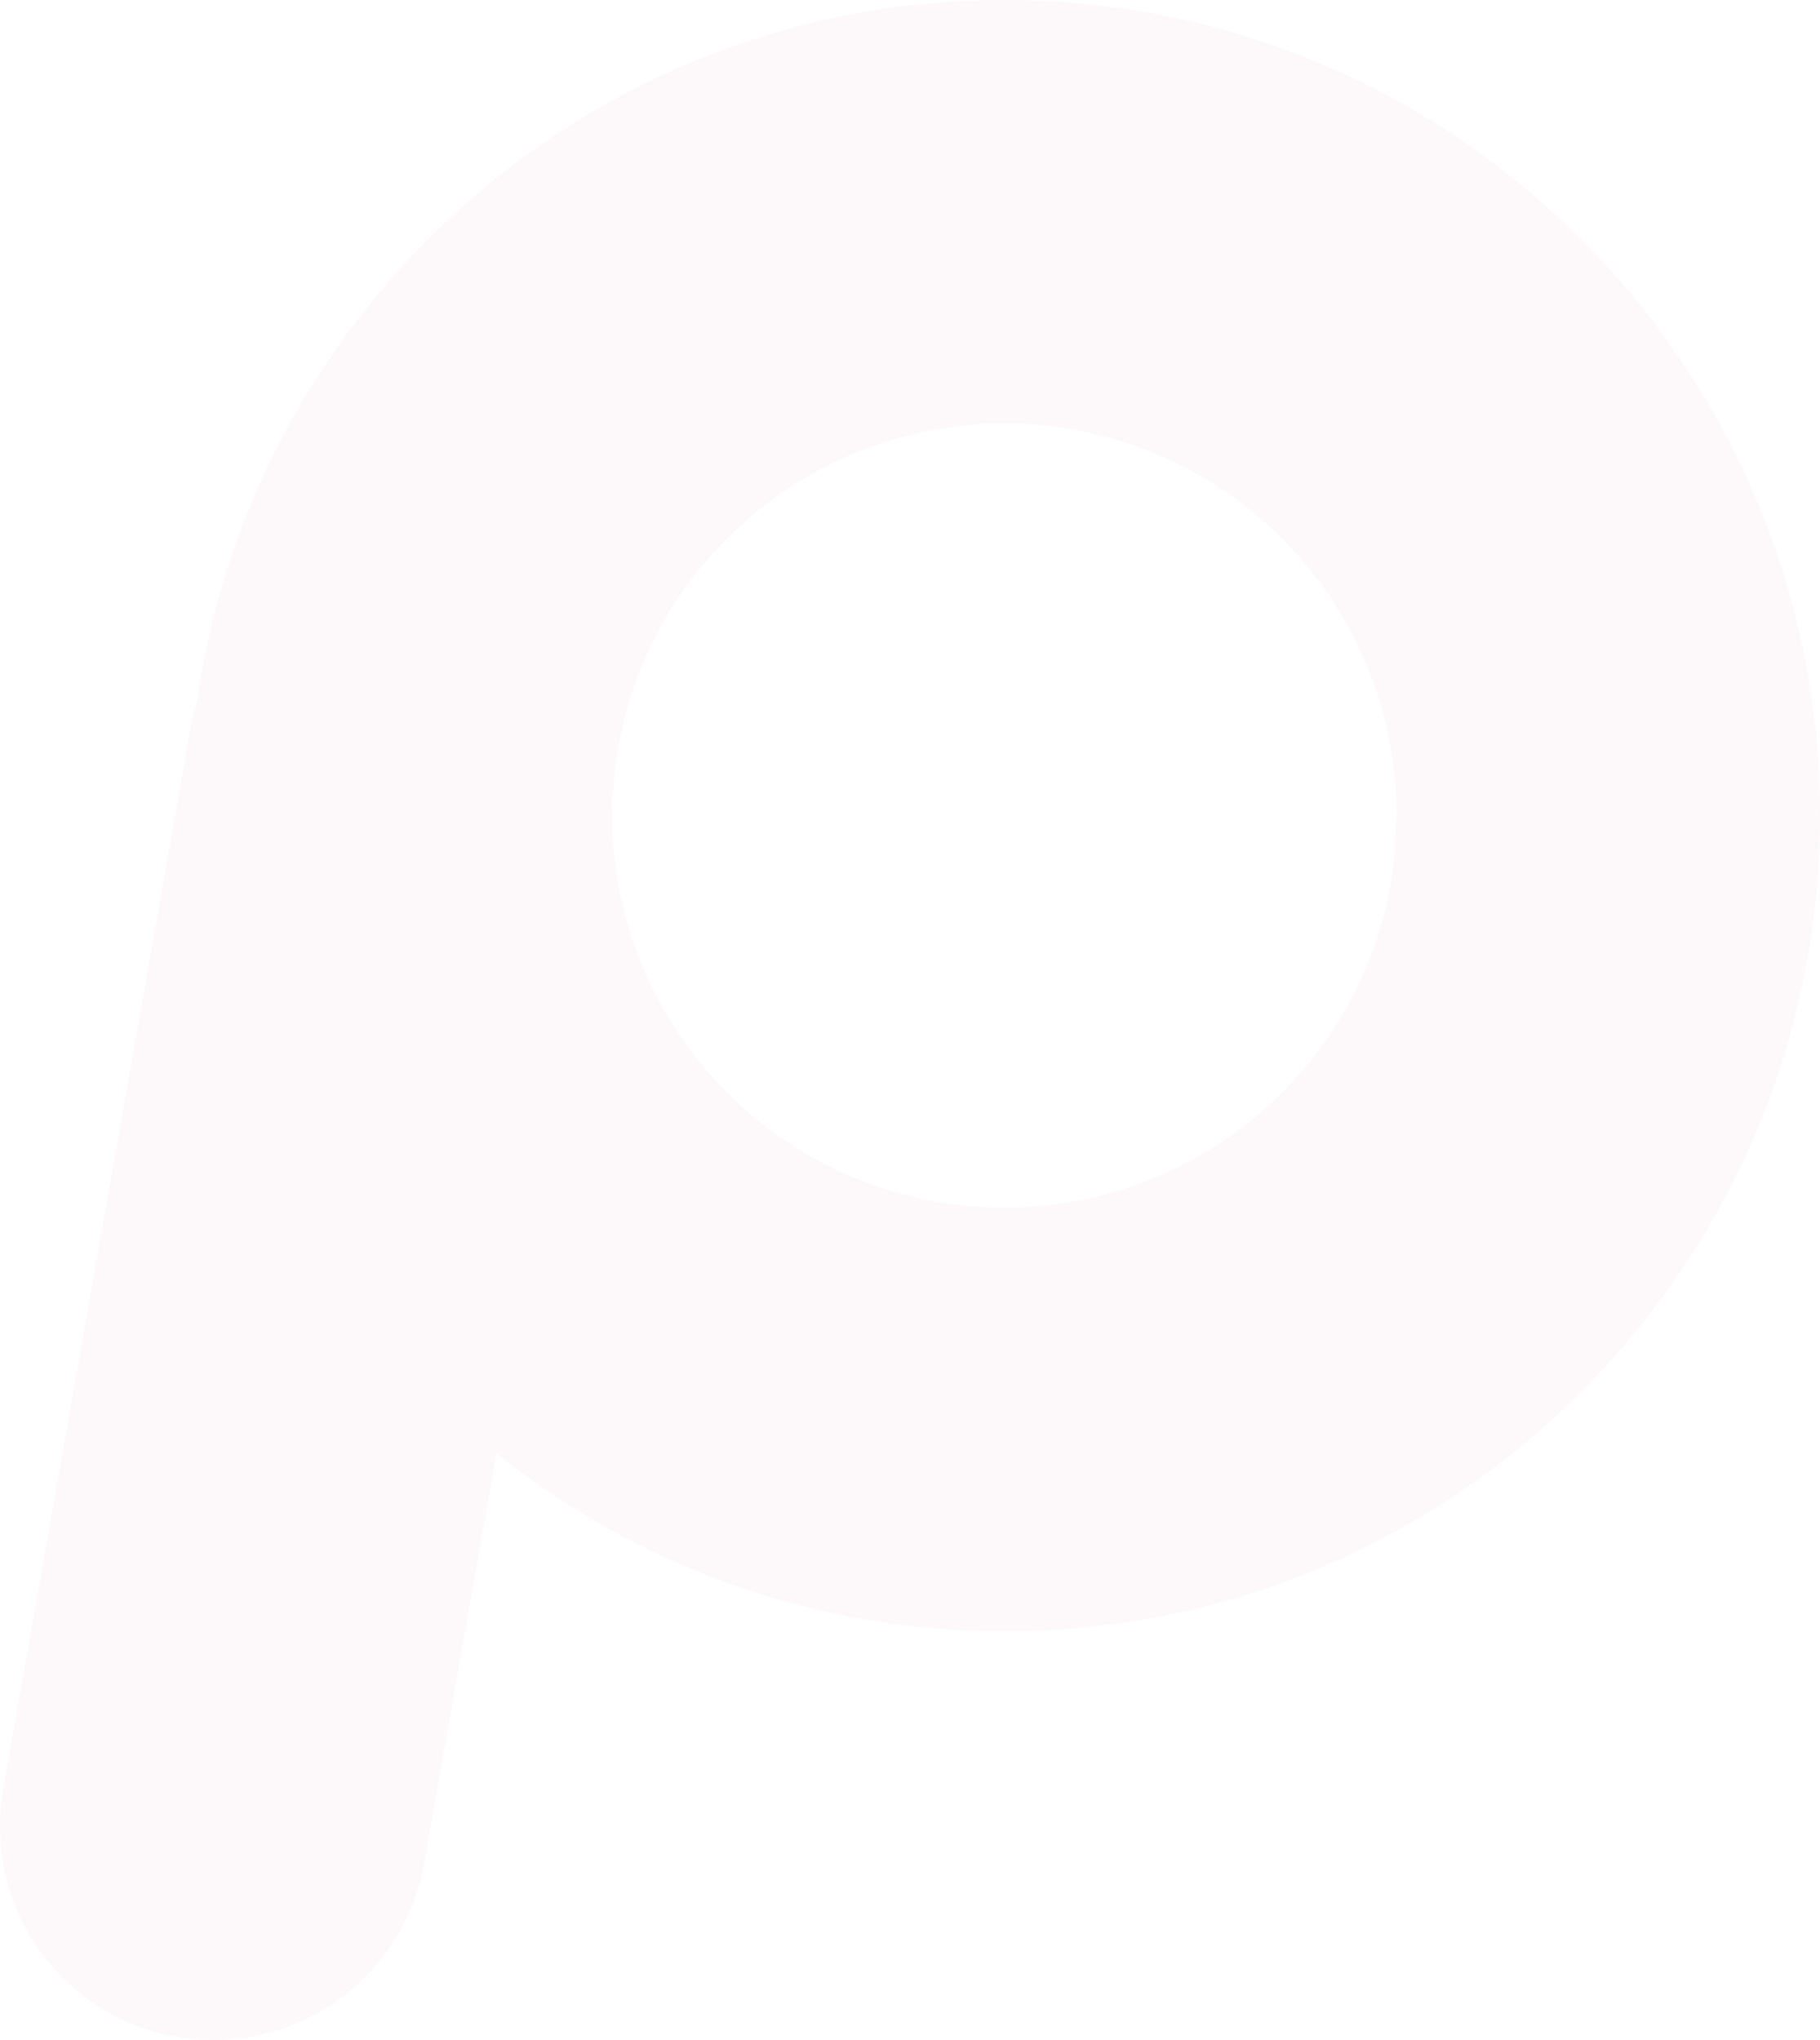 <svg xmlns="http://www.w3.org/2000/svg" width="402.794" height="451.461" viewBox="0 0 402.794 451.461"><g transform="translate(0)" opacity="0.06"><g transform="translate(0)"><path d="M293.677,160.227A46.065,46.065,0,0,1,256.4,106.751l-.126.027A86.849,86.849,0,0,1,83.2,96.459l-.061-3.844-.2,1.423L57.593,237.514a179.583,179.583,0,0,0,112.428,39.445c90.435,0,165.536-66.859,178.5-153.742-3.994,25.043-29.842,41.427-54.849,37.011" transform="translate(52.265 84.045)" fill="#e381a6"></path><path d="M210.925,105.346c-.24,2.115-.492,4.225-.805,6.318.013-.082.038-.16.051-.242.321-2.091.555-4.1.754-6.075" transform="translate(190.679 95.598)" fill="#e381a6"></path><path d="M201.617,0C110.159,0,34.471,68.373,22.782,156.691A47.166,47.166,0,0,1,115.13,173.1a86.813,86.813,0,0,1,173.311,7.4l-.574,10.319a46.132,46.132,0,0,0,37.405,53.451c25.007,4.416,50.855-11.967,54.849-37.011.313-2.093.566-4.2.807-6.318a181.771,181.771,0,0,0,1.19-20.442c0-99.528-80.974-180.5-180.5-180.5" transform="translate(20.675)" fill="#e381a6"></path><path d="M39.05,392.648A47.262,47.262,0,0,1,.727,337.887L42.2,103.058A47.262,47.262,0,1,1,135.284,119.5L93.812,354.325A47.262,47.262,0,0,1,39.05,392.648" transform="translate(0.001 58.085)" fill="#e381a6"></path></g></g></svg>